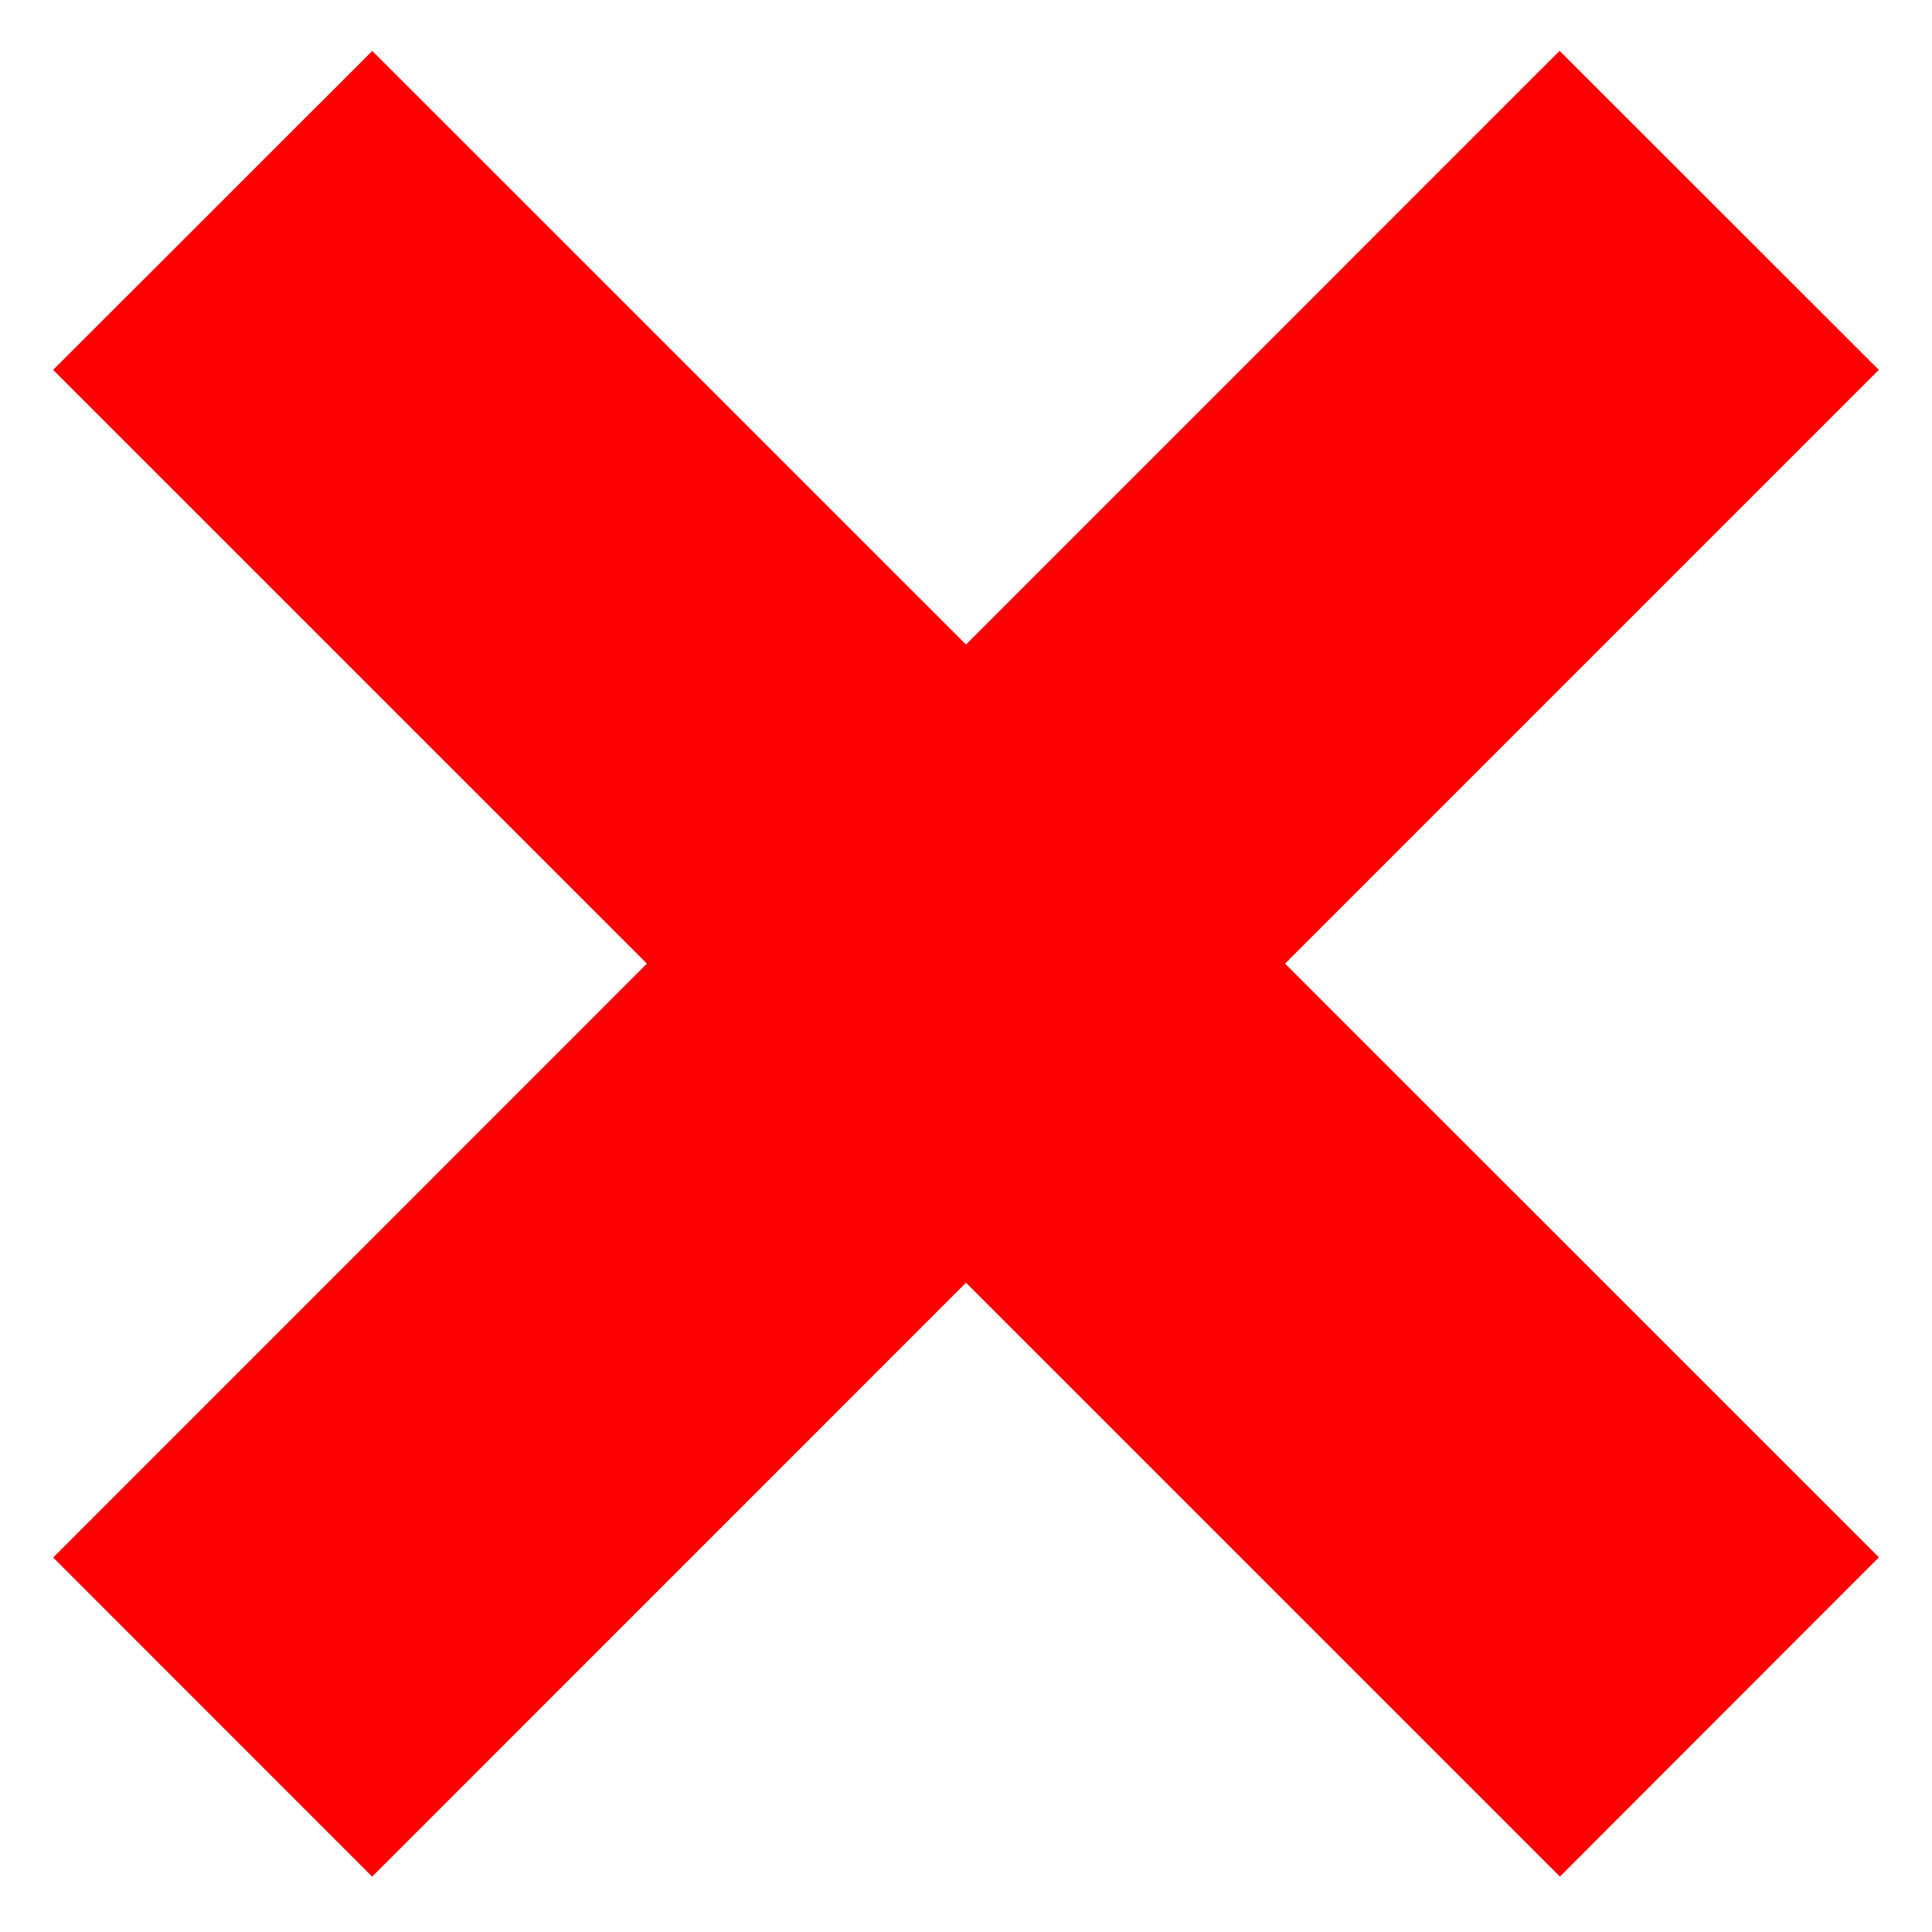 <?xml version="1.0" encoding="utf-8"?>
<!-- Generator: Adobe Illustrator 16.0.0, SVG Export Plug-In . SVG Version: 6.00 Build 0)  -->
<!DOCTYPE svg PUBLIC "-//W3C//DTD SVG 1.1//EN" "http://www.w3.org/Graphics/SVG/1.1/DTD/svg11.dtd">
<svg version="1.1" id="Layer_1" xmlns="http://www.w3.org/2000/svg" xmlns:xlink="http://www.w3.org/1999/xlink" x="0px" y="0px"
	 width="64px" height="64px" viewBox="0 0 64 64" enable-background="new 0 0 64 64" xml:space="preserve">
<polygon id="x-mark-icon" fill="#FF0000" points="62.241,51.589 42.569,31.921 62.238,12.252 51.664,1.684 31.999,21.351 
	12.332,1.686 1.759,12.253 21.429,31.921 1.761,51.595 12.328,62.167 32,42.492 51.674,62.165 "/>
</svg>
